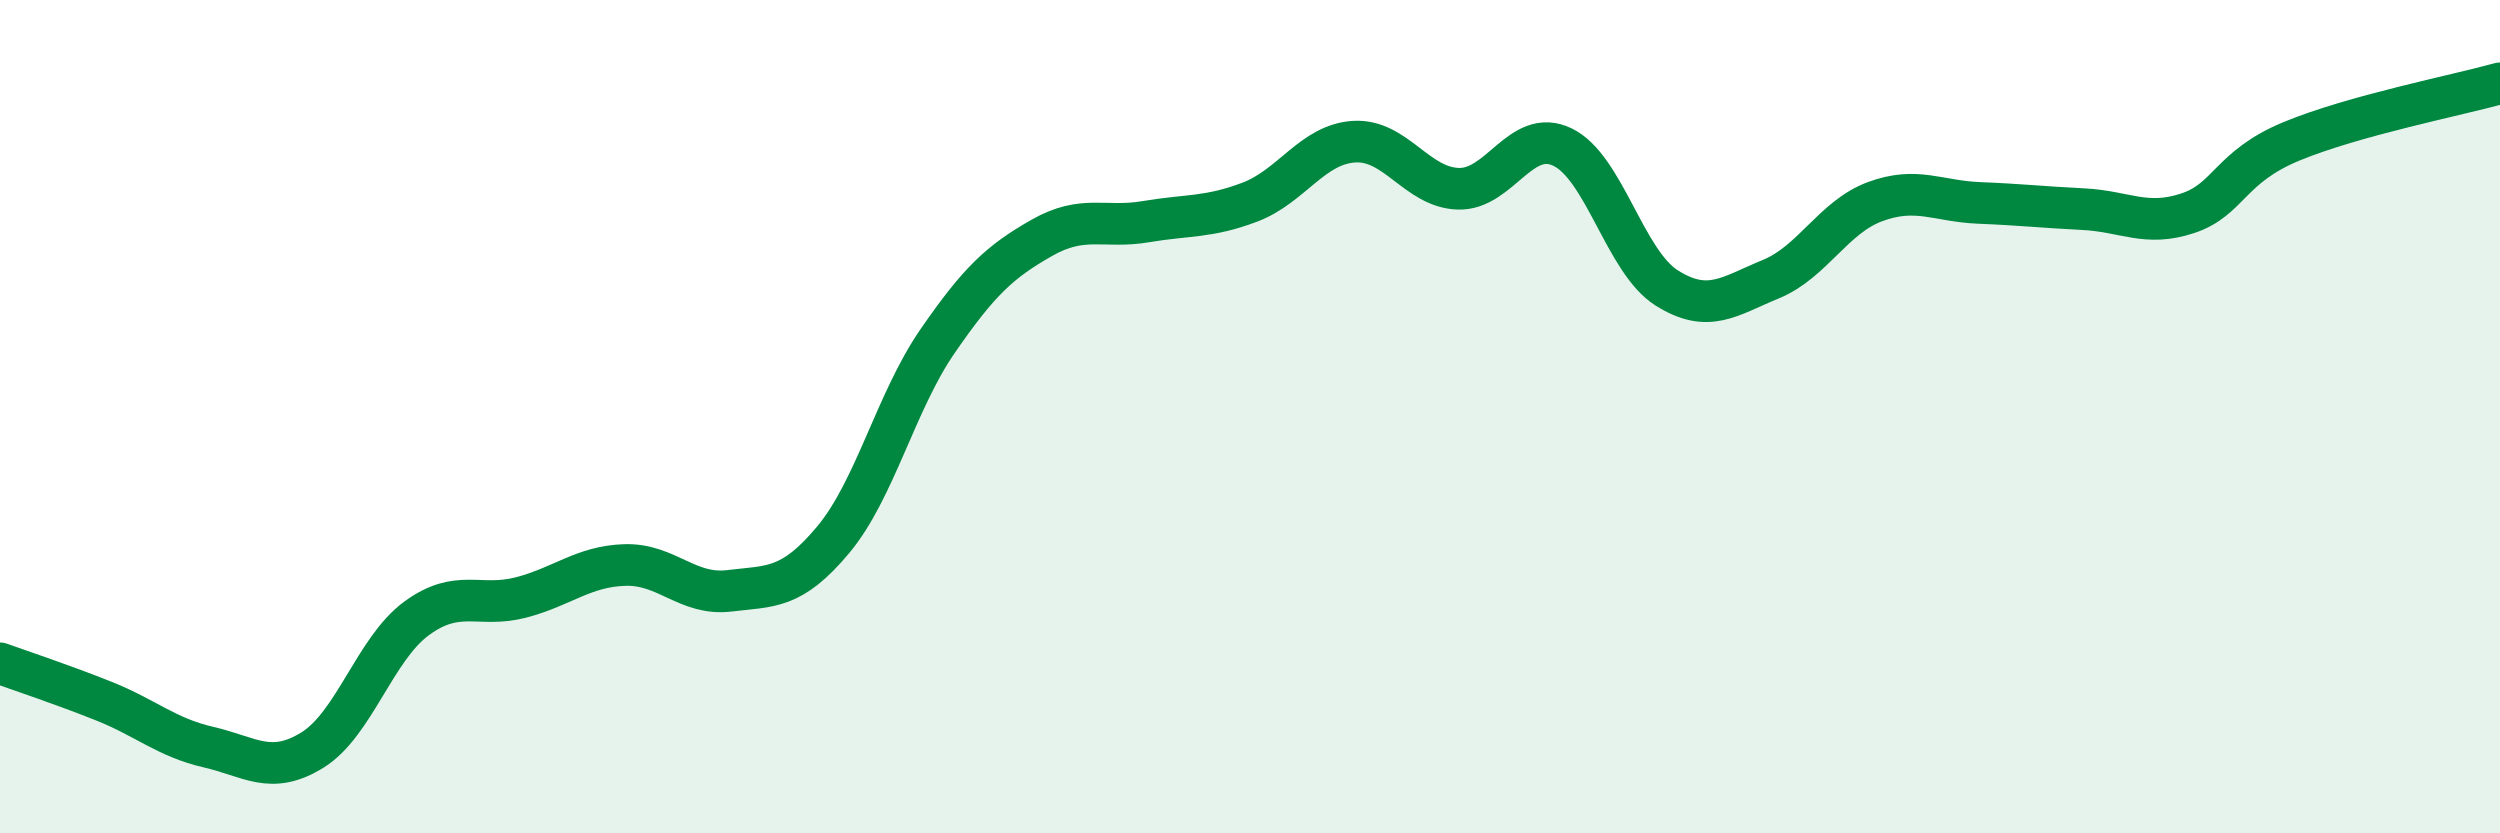 
    <svg width="60" height="20" viewBox="0 0 60 20" xmlns="http://www.w3.org/2000/svg">
      <path
        d="M 0,15.92 C 0.5,16.1 1.5,16.43 2.5,16.83 C 3.5,17.23 4,17.7 5,17.93 C 6,18.16 6.5,18.62 7.5,18 C 8.5,17.38 9,15.57 10,14.84 C 11,14.11 11.5,14.6 12.5,14.34 C 13.5,14.08 14,13.59 15,13.56 C 16,13.53 16.5,14.3 17.5,14.18 C 18.5,14.06 19,14.15 20,12.95 C 21,11.75 21.5,9.64 22.5,8.19 C 23.5,6.74 24,6.28 25,5.71 C 26,5.14 26.5,5.49 27.5,5.32 C 28.5,5.15 29,5.23 30,4.85 C 31,4.47 31.5,3.46 32.5,3.4 C 33.5,3.34 34,4.5 35,4.53 C 36,4.56 36.5,3.05 37.5,3.53 C 38.5,4.01 39,6.28 40,6.91 C 41,7.54 41.5,7.11 42.5,6.7 C 43.5,6.29 44,5.21 45,4.84 C 46,4.47 46.5,4.83 47.5,4.87 C 48.5,4.91 49,4.97 50,5.02 C 51,5.07 51.5,5.45 52.5,5.12 C 53.5,4.79 53.5,4.01 55,3.39 C 56.5,2.77 59,2.28 60,2L60 20L0 20Z"
        fill="#008740"
        opacity="0.1"
        stroke-linecap="round"
        stroke-linejoin="round"
      />
      <path
        d="M 0,15.92 C 0.5,16.1 1.5,16.43 2.5,16.83 C 3.5,17.23 4,17.7 5,17.93 C 6,18.16 6.5,18.62 7.5,18 C 8.5,17.38 9,15.57 10,14.84 C 11,14.11 11.5,14.6 12.5,14.34 C 13.5,14.08 14,13.59 15,13.56 C 16,13.53 16.5,14.3 17.5,14.18 C 18.5,14.06 19,14.15 20,12.95 C 21,11.75 21.5,9.64 22.5,8.19 C 23.5,6.74 24,6.28 25,5.71 C 26,5.14 26.5,5.49 27.5,5.32 C 28.5,5.15 29,5.23 30,4.85 C 31,4.47 31.5,3.46 32.5,3.4 C 33.5,3.34 34,4.5 35,4.53 C 36,4.56 36.5,3.05 37.5,3.53 C 38.5,4.01 39,6.28 40,6.91 C 41,7.54 41.5,7.11 42.5,6.7 C 43.5,6.29 44,5.21 45,4.84 C 46,4.47 46.5,4.83 47.5,4.87 C 48.5,4.91 49,4.97 50,5.02 C 51,5.07 51.5,5.45 52.5,5.12 C 53.5,4.79 53.5,4.01 55,3.39 C 56.5,2.77 59,2.28 60,2"
        stroke="#008740"
        stroke-width="1"
        fill="none"
        stroke-linecap="round"
        stroke-linejoin="round"
      />
    </svg>
  